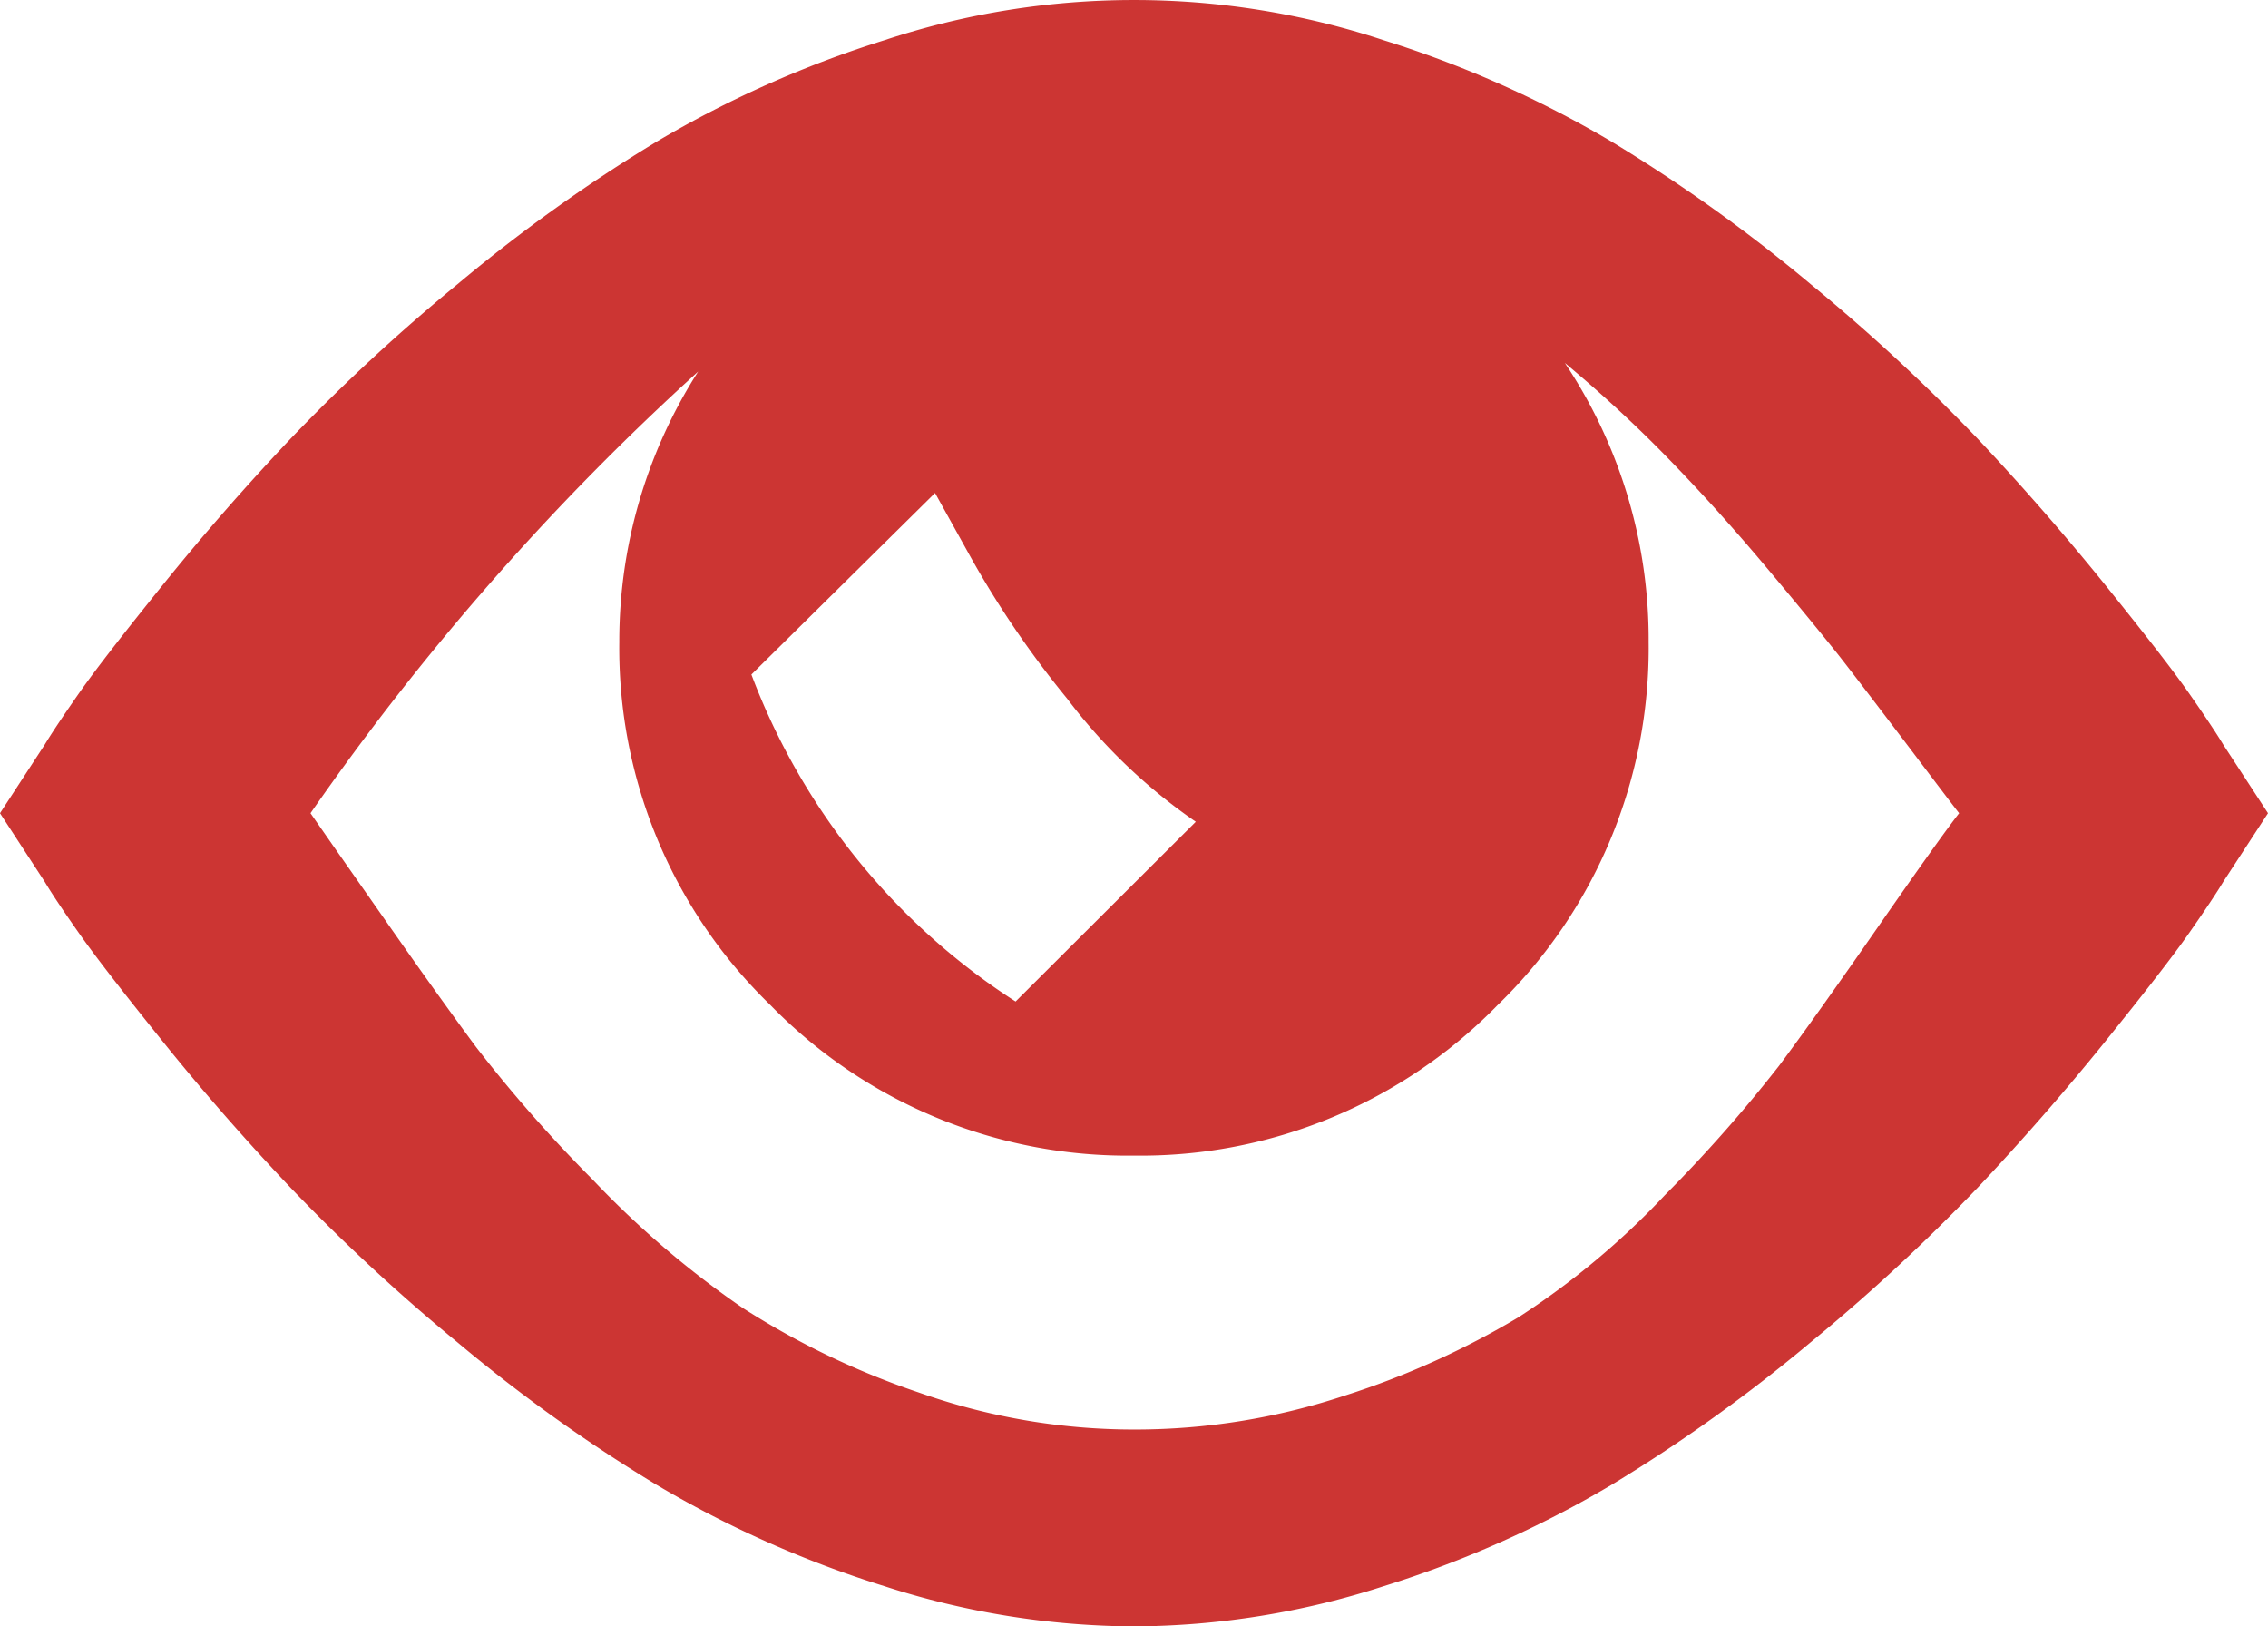 <svg xmlns="http://www.w3.org/2000/svg" width="53" height="38" viewBox="0 0 53 38">
  <path id="Fill_1" data-name="Fill 1" d="M26.5,38a19.22,19.22,0,0,1-5.833-.94,25.061,25.061,0,0,1-5.311-2.36,37.166,37.166,0,0,1-4.67-3.341A44.386,44.386,0,0,1,6.8,27.76C5.746,26.647,4.741,25.5,3.809,24.34,2.89,23.2,2.229,22.348,1.844,21.8s-.642-.935-.8-1.2L0,19l1.044-1.6c.157-.26.418-.653.8-1.2s1.037-1.389,1.965-2.54S5.746,11.353,6.8,10.24a44.386,44.386,0,0,1,3.891-3.6,37.342,37.342,0,0,1,4.67-3.34A25.2,25.2,0,0,1,20.667.94a18.577,18.577,0,0,1,11.667,0A25.226,25.226,0,0,1,37.644,3.3a37.533,37.533,0,0,1,4.67,3.34,44.646,44.646,0,0,1,3.891,3.6c1.037,1.1,2.041,2.25,2.986,3.42.954,1.185,1.6,2.016,1.965,2.54.382.547.643.939.8,1.2L53,19l-1.044,1.6c-.158.264-.42.656-.8,1.2s-1.034,1.385-1.965,2.54c-.945,1.17-1.95,2.321-2.986,3.42a44.646,44.646,0,0,1-3.891,3.6,37.355,37.355,0,0,1-4.67,3.341,25.086,25.086,0,0,1-5.311,2.36A19.223,19.223,0,0,1,26.5,38ZM16.316,8.68A60.471,60.471,0,0,0,7.256,19l.5.719.016.023,1.106,1.579c.884,1.266,1.639,2.322,2.245,3.139a32.787,32.787,0,0,0,2.726,3.1,21.93,21.93,0,0,0,3.508,3,18.692,18.692,0,0,0,4.128,1.98,15.067,15.067,0,0,0,5.011.86,15.588,15.588,0,0,0,4.952-.8A19.462,19.462,0,0,0,35.48,30.78a18.417,18.417,0,0,0,3.429-2.86,33.627,33.627,0,0,0,2.666-3.02c.585-.785,1.367-1.882,2.324-3.261.979-1.408,1.595-2.271,1.884-2.64-.026-.026-.431-.559-1.141-1.5-.759-1-1.309-1.722-1.683-2.2-.4-.5-.983-1.214-1.746-2.12s-1.543-1.766-2.3-2.54-1.547-1.494-2.345-2.16A11.612,11.612,0,0,1,38.526,15,11.6,11.6,0,0,1,35,23.48,11.655,11.655,0,0,1,26.5,27,11.651,11.651,0,0,1,18,23.48,11.6,11.6,0,0,1,14.472,15,11.669,11.669,0,0,1,16.316,8.68Zm5.533,2.84-4.29,4.24a15.656,15.656,0,0,0,6.174,7.64l4.211-4.2a13.022,13.022,0,0,1-3.007-2.878,22.741,22.741,0,0,1-2.285-3.361l-.8-1.44Z" fill="#cc3533"/>
</svg>
